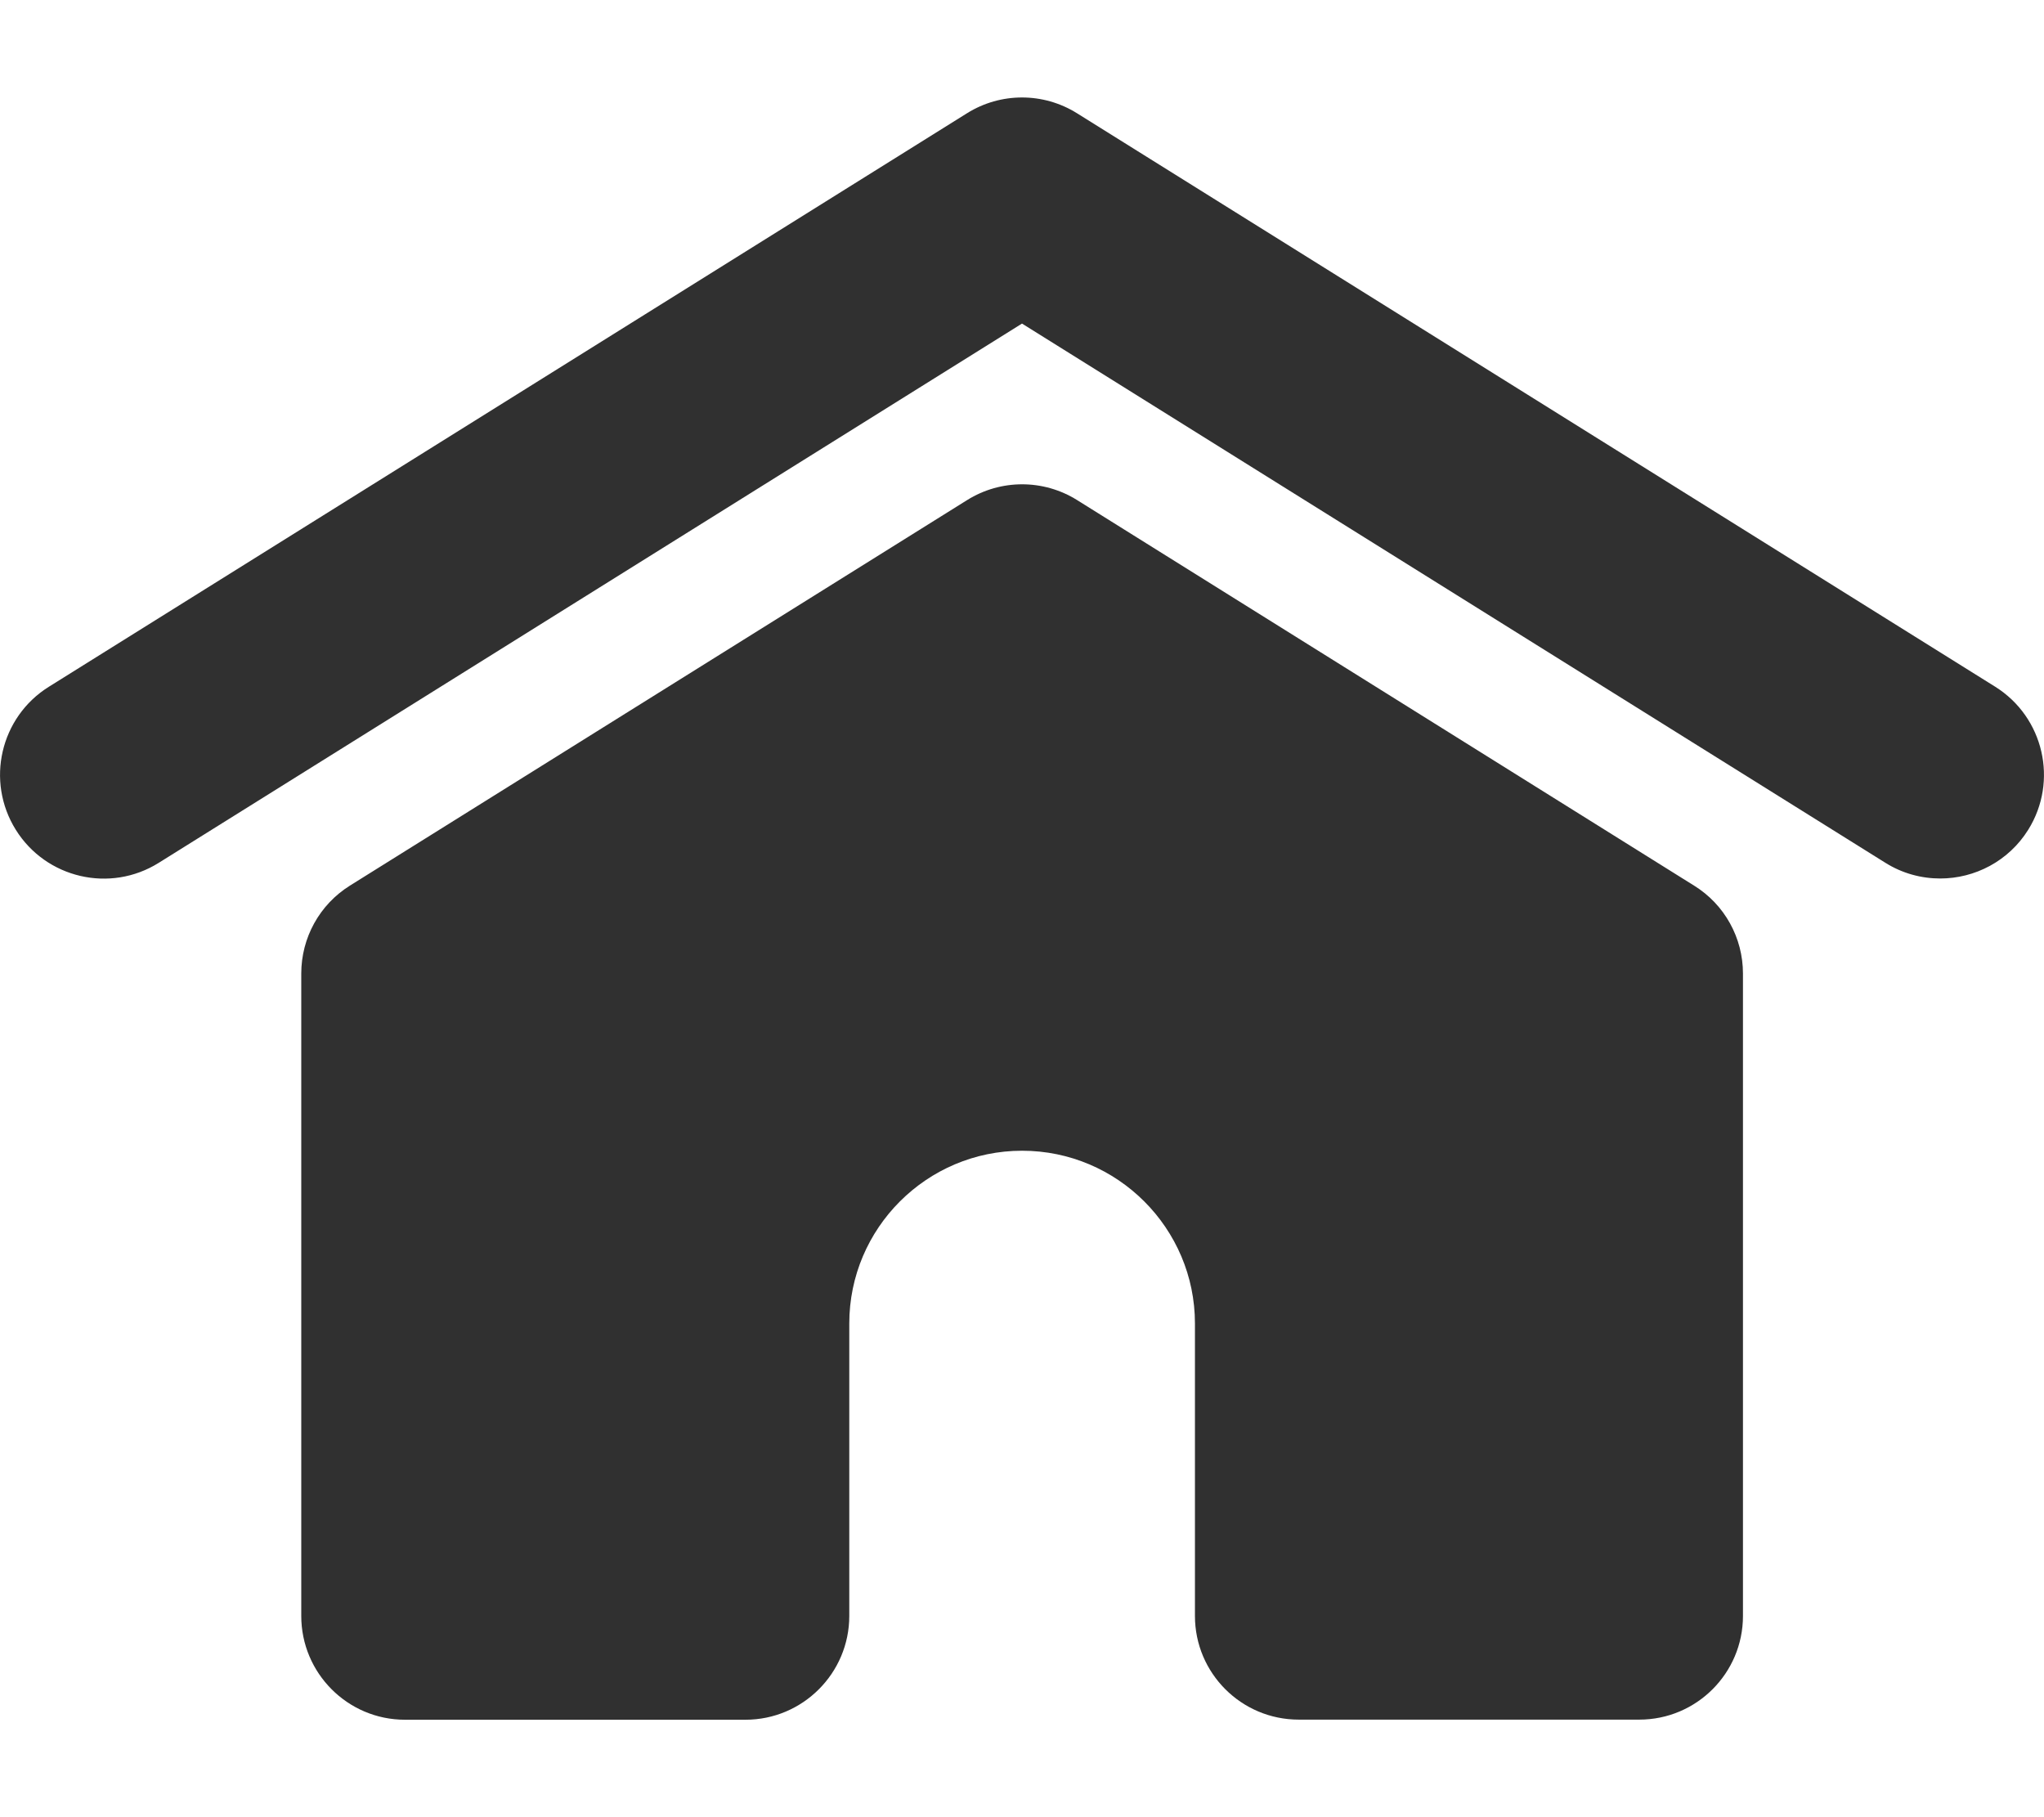 <svg width="18" height="16" viewBox="0 0 18 16" fill="none" xmlns="http://www.w3.org/2000/svg">
<path d="M17.861 7.306C17.688 7.583 17.39 7.735 17.086 7.735C16.921 7.735 16.753 7.691 16.602 7.596L9 2.849L1.398 7.597C0.97 7.865 0.406 7.734 0.139 7.306C-0.128 6.878 0.002 6.314 0.43 6.047L8.516 0.997C8.812 0.812 9.188 0.812 9.484 0.997L17.571 6.047C17.998 6.315 18.128 6.878 17.861 7.306ZM14.919 7.798L9.485 4.403C9.189 4.218 8.813 4.218 8.517 4.403L3.081 7.798C2.814 7.965 2.653 8.257 2.653 8.572V14.228C2.653 14.732 3.062 15.142 3.566 15.142H6.565C7.069 15.142 7.479 14.732 7.479 14.228V11.653C7.479 10.814 8.162 10.132 9.001 10.132C9.84 10.132 10.523 10.815 10.523 11.653V14.228C10.523 14.732 10.932 15.141 11.437 15.141H14.436C14.94 15.141 15.349 14.732 15.349 14.228V8.572C15.349 8.257 15.187 7.964 14.919 7.798Z" fill="#303030"/>
</svg>
